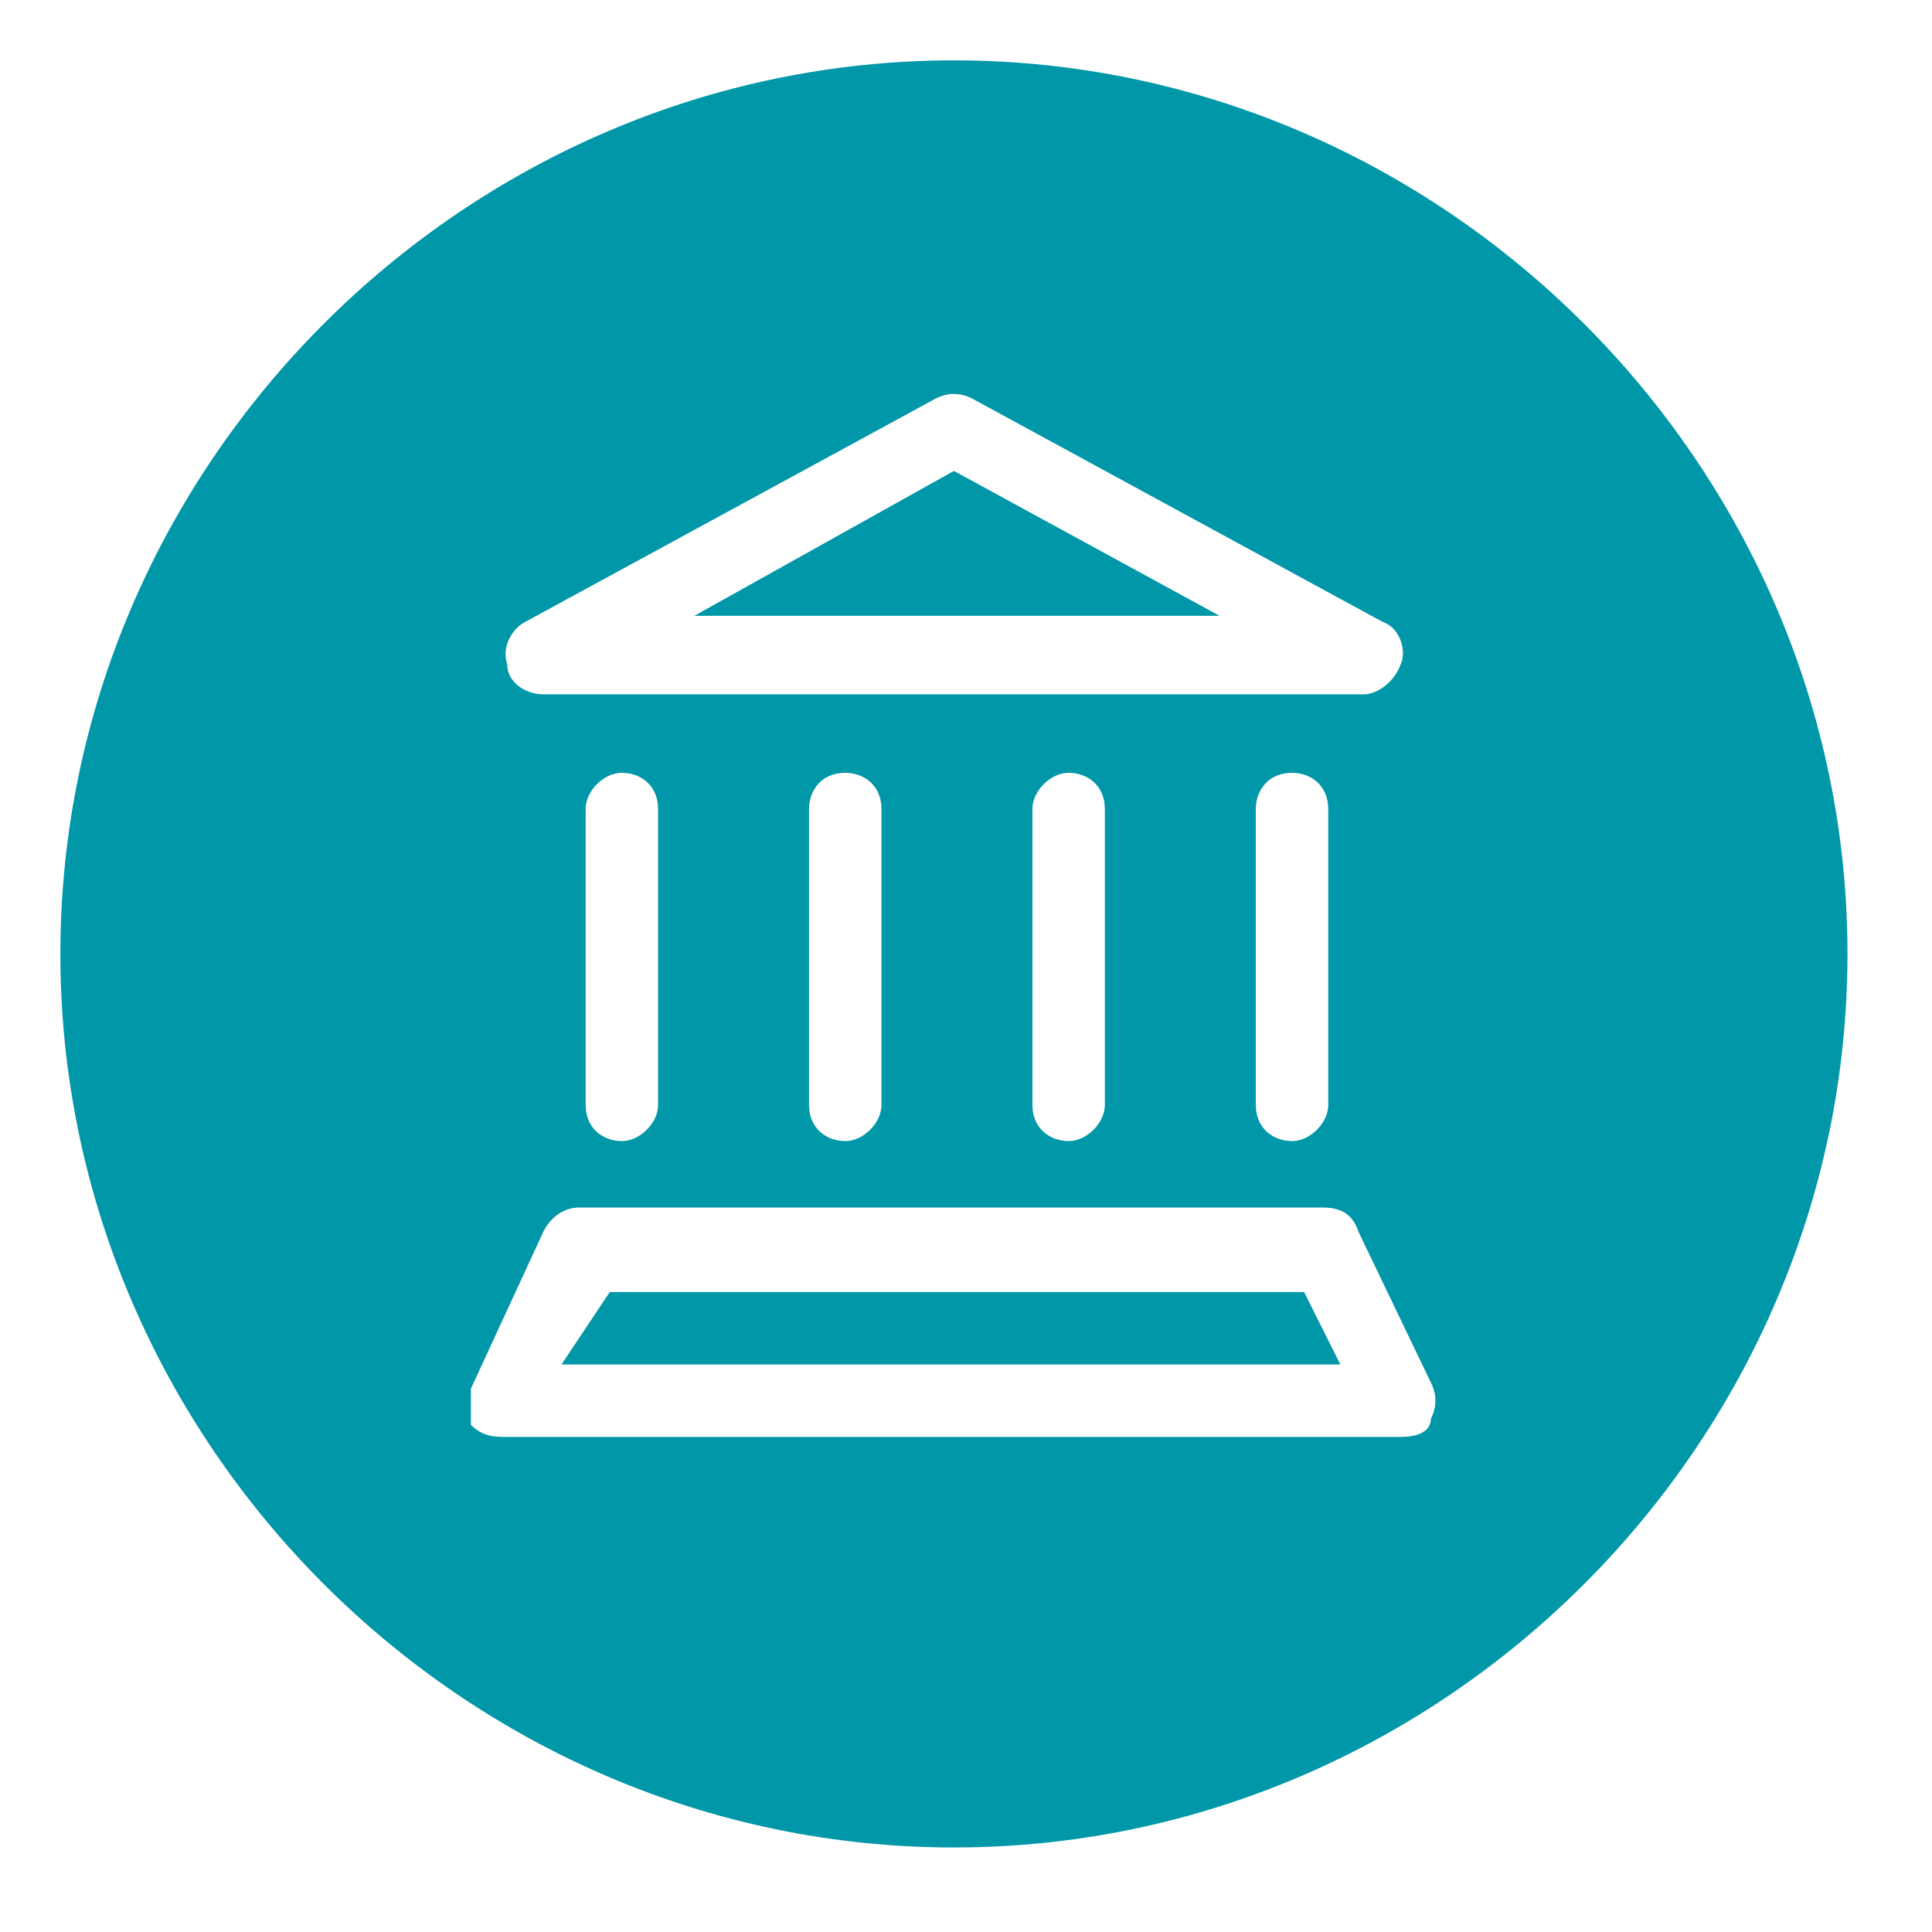 <?xml version="1.0" encoding="UTF-8"?>
<svg id="Layer_1" data-name="Layer 1" xmlns="http://www.w3.org/2000/svg" viewBox="0 0 32 32">
  <defs>
    <style>
      .cls-1 {
        fill: #0097a9;
        stroke-width: 0px;
      }
    </style>
  </defs>
  <polygon class="cls-1" points="10.1 21.4 9.3 22.6 22.2 22.6 21.6 21.4 10.1 21.4"/>
  <path class="cls-1" d="m15.8,1C7.7,1,1,7.7,1,15.8s6.7,14.8,14.8,14.8,14.8-6.7,14.8-14.8S23.9,1,15.8,1Zm-7.1,9.3l6.8-3.7c.2-.1.4-.1.6,0l6.8,3.7c.3.1.4.5.3.7-.1.3-.4.5-.6.5h-13.6c-.3,0-.6-.2-.6-.5-.1-.3.1-.6.3-.7Zm13.3,3.1v4.9c0,.3-.3.6-.6.6s-.6-.2-.6-.6v-4.9c0-.3.2-.6.6-.6.3,0,.6.2.6.6Zm-3.7,0v4.9c0,.3-.3.6-.6.6s-.6-.2-.6-.6v-4.9c0-.3.3-.6.6-.6s.6.2.6.6Zm-3.7,0v4.9c0,.3-.3.6-.6.6s-.6-.2-.6-.6v-4.9c0-.3.2-.6.6-.6.3,0,.6.2.6.6Zm-3.7,0v4.9c0,.3-.3.6-.6.6s-.6-.2-.6-.6v-4.9c0-.3.3-.6.6-.6s.6.2.6.6Zm12.8,10.1c0,.2-.2.3-.5.3h-14.8c-.2,0-.4,0-.6-.2v-.6l1.2-2.6c.1-.2.3-.4.6-.4h12.3c.3,0,.5.1.6.4l1.2,2.5c.1.2.1.4,0,.6Z"/>
  <polygon class="cls-1" points="15.8 7.8 11.5 10.2 20.2 10.2 15.8 7.8"/>
</svg>